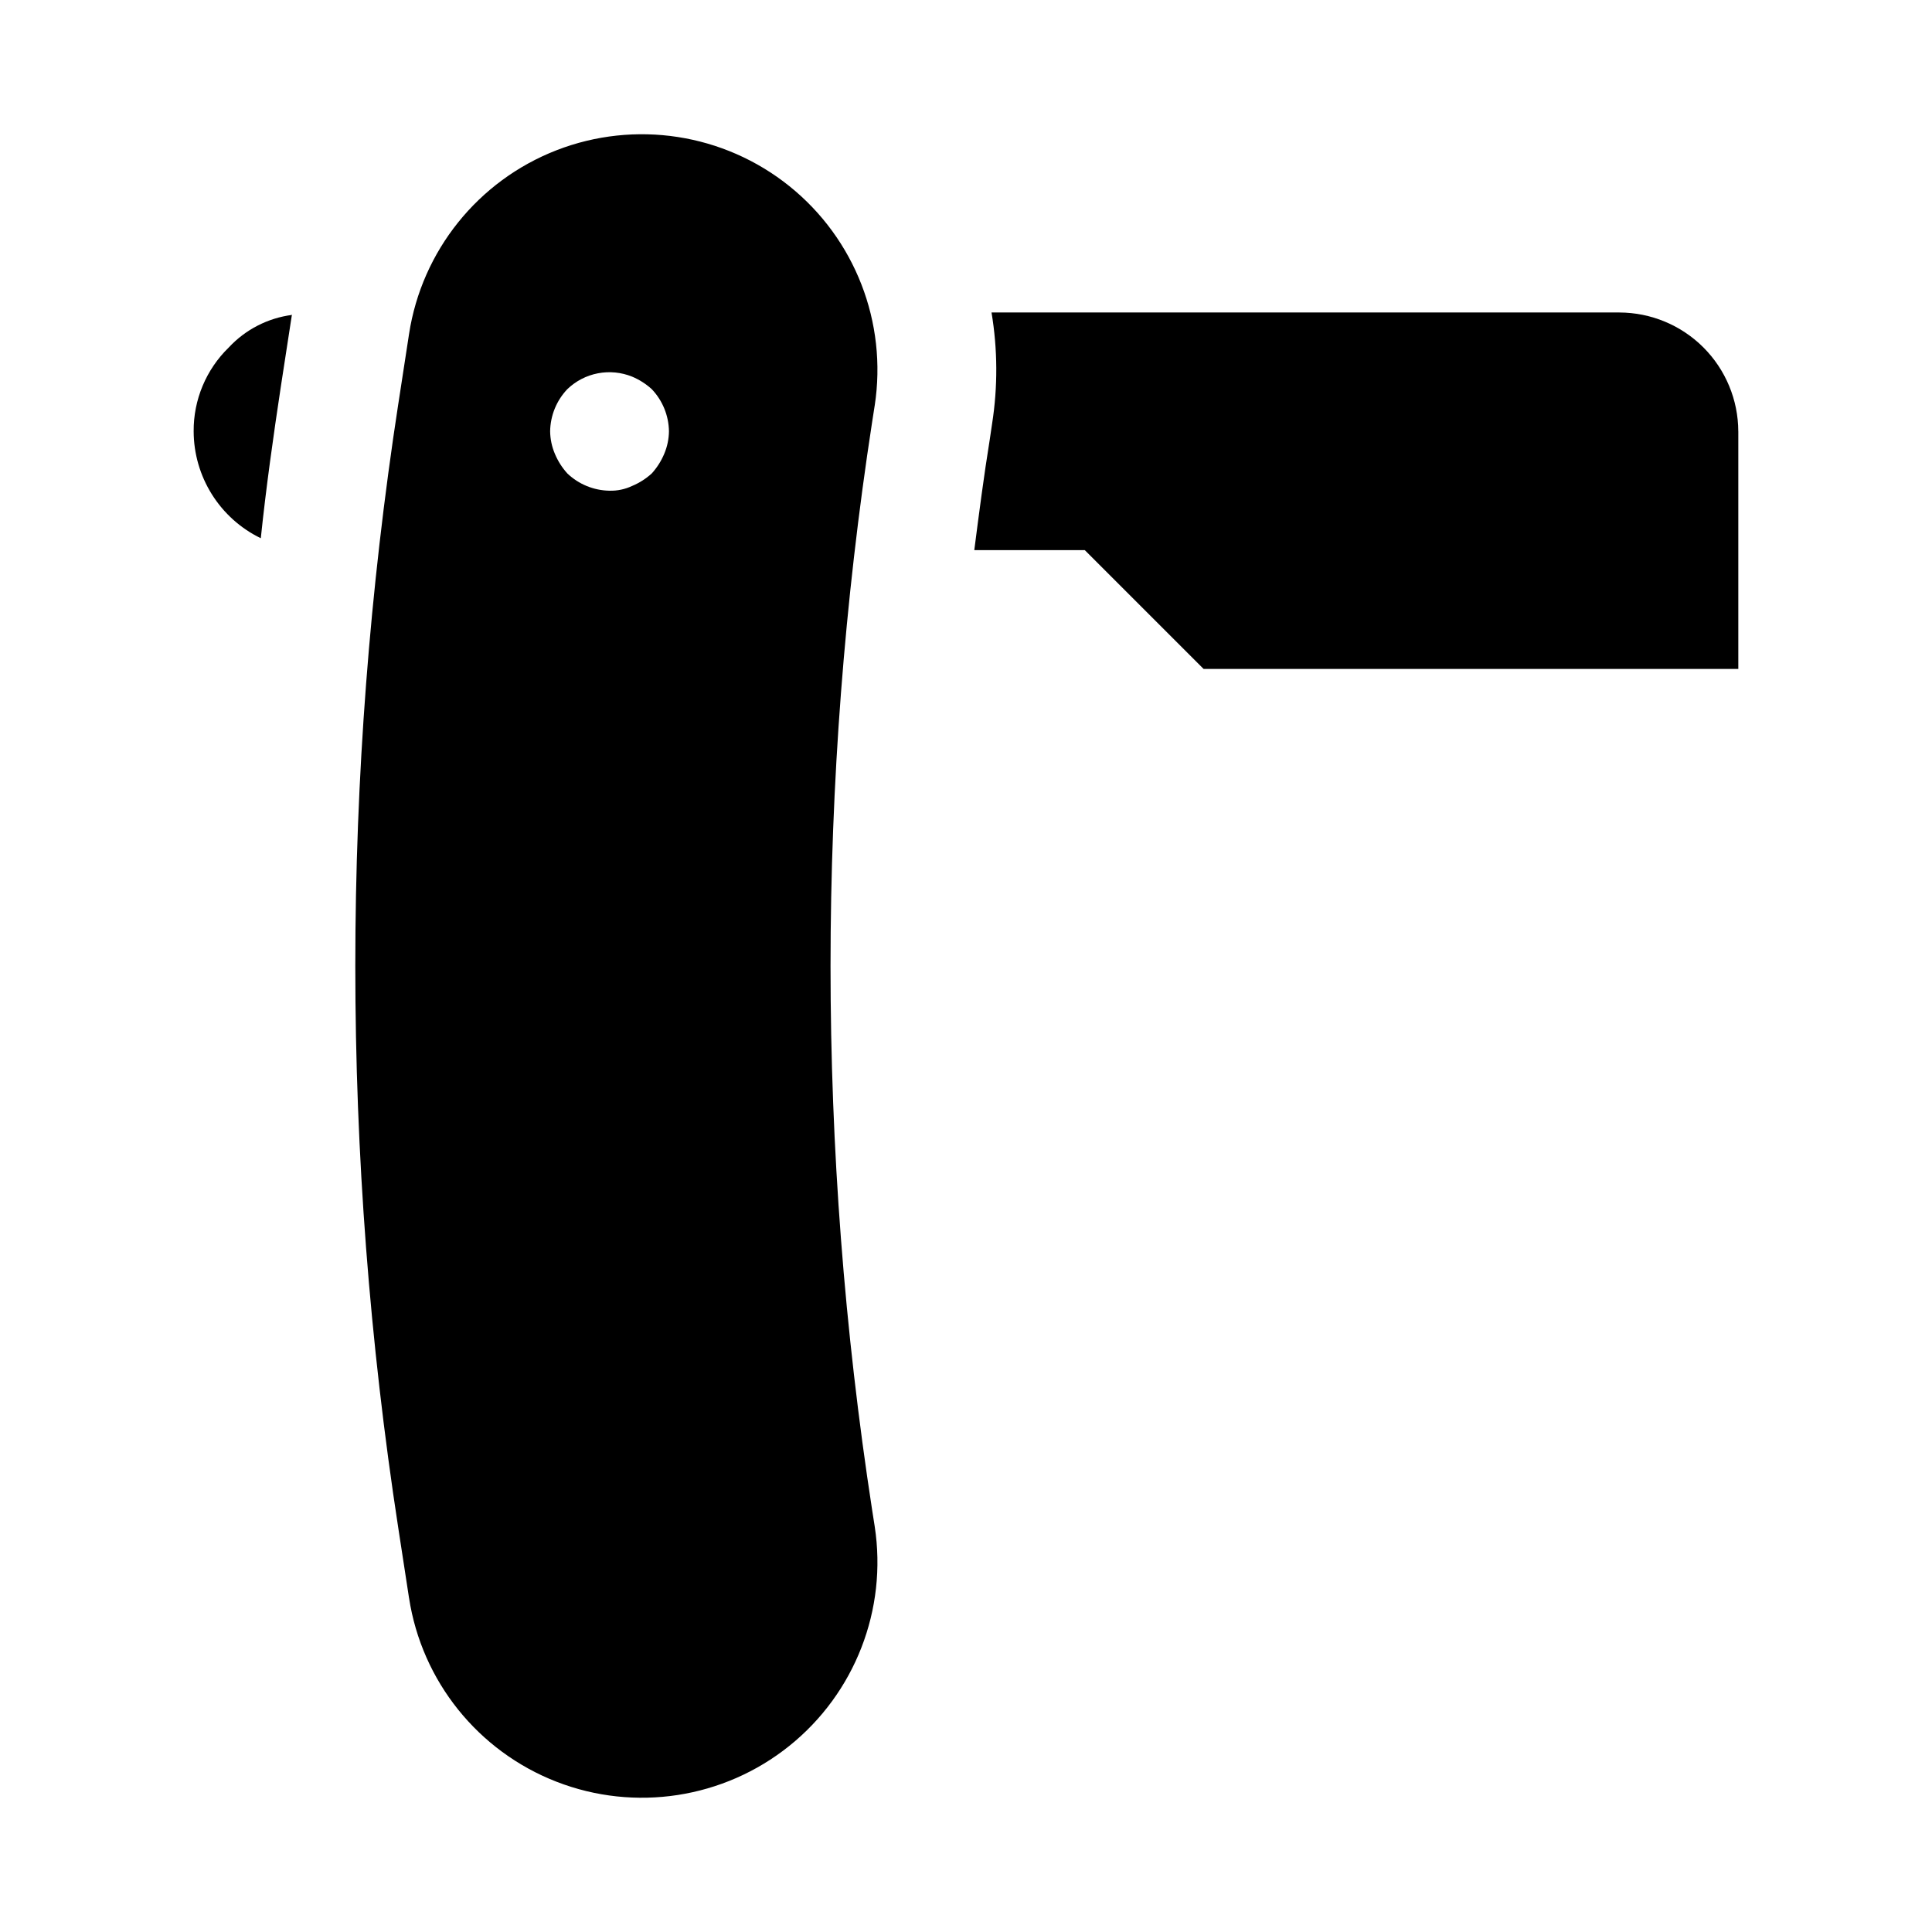 <?xml version="1.0" encoding="UTF-8"?>
<!-- Uploaded to: ICON Repo, www.svgrepo.com, Generator: ICON Repo Mixer Tools -->
<svg fill="#000000" width="800px" height="800px" version="1.1" viewBox="144 144 512 512" xmlns="http://www.w3.org/2000/svg">
 <g>
  <path d="m204.61 236.1c4.43-4.769 10.391-7.832 16.848-8.656-0.156 0.156-0.156 0.156-0.156 0.316l-2.836 18.418c-2.047 13.539-3.938 26.922-5.352 40.461-5.324-2.582-9.812-6.609-12.957-11.621-3.144-5.008-4.82-10.801-4.836-16.719-0.055-8.355 3.301-16.371 9.289-22.199z"/>
  <path d="m604.67 258.3v62.977h-141.7l-31.488-31.488h-29.285c1.258-9.762 2.519-19.523 4.094-29.285l0.629-4.25c1.523-9.758 1.469-19.699-0.156-29.441h166.41c8.344 0.027 16.336 3.352 22.238 9.25 5.898 5.902 9.223 13.895 9.25 22.238z"/>
  <path d="m375.14 544.26c-14.719-95.613-14.719-192.91 0-288.53l0.66-4.234h0.004c3.391-22.043-5.234-44.223-22.629-58.18-17.395-13.961-40.914-17.578-61.703-9.496-20.785 8.086-35.68 26.645-39.07 48.688l-2.832 18.438h-0.004c-15.207 98.785-15.207 199.31 0 298.1l2.832 18.438h0.004c3.391 22.043 18.285 40.602 39.07 48.688 20.789 8.086 44.309 4.465 61.703-9.492 17.395-13.961 26.02-36.141 22.629-58.184zm-55.117-279.98c-0.801 1.906-1.918 3.664-3.309 5.195-1.531 1.391-3.285 2.508-5.195 3.305-1.867 0.883-3.918 1.316-5.981 1.262-4.168-0.062-8.16-1.691-11.18-4.566-1.391-1.531-2.508-3.289-3.305-5.195-0.809-1.895-1.234-3.926-1.262-5.984 0.062-4.168 1.691-8.156 4.566-11.176 2.238-2.148 5.047-3.606 8.094-4.191 3.043-0.586 6.191-0.277 9.066 0.883 1.91 0.801 3.664 1.918 5.195 3.309 2.875 3.019 4.508 7.008 4.566 11.176-0.023 2.059-0.453 4.09-1.258 5.984z"/>
 </g>
</svg>